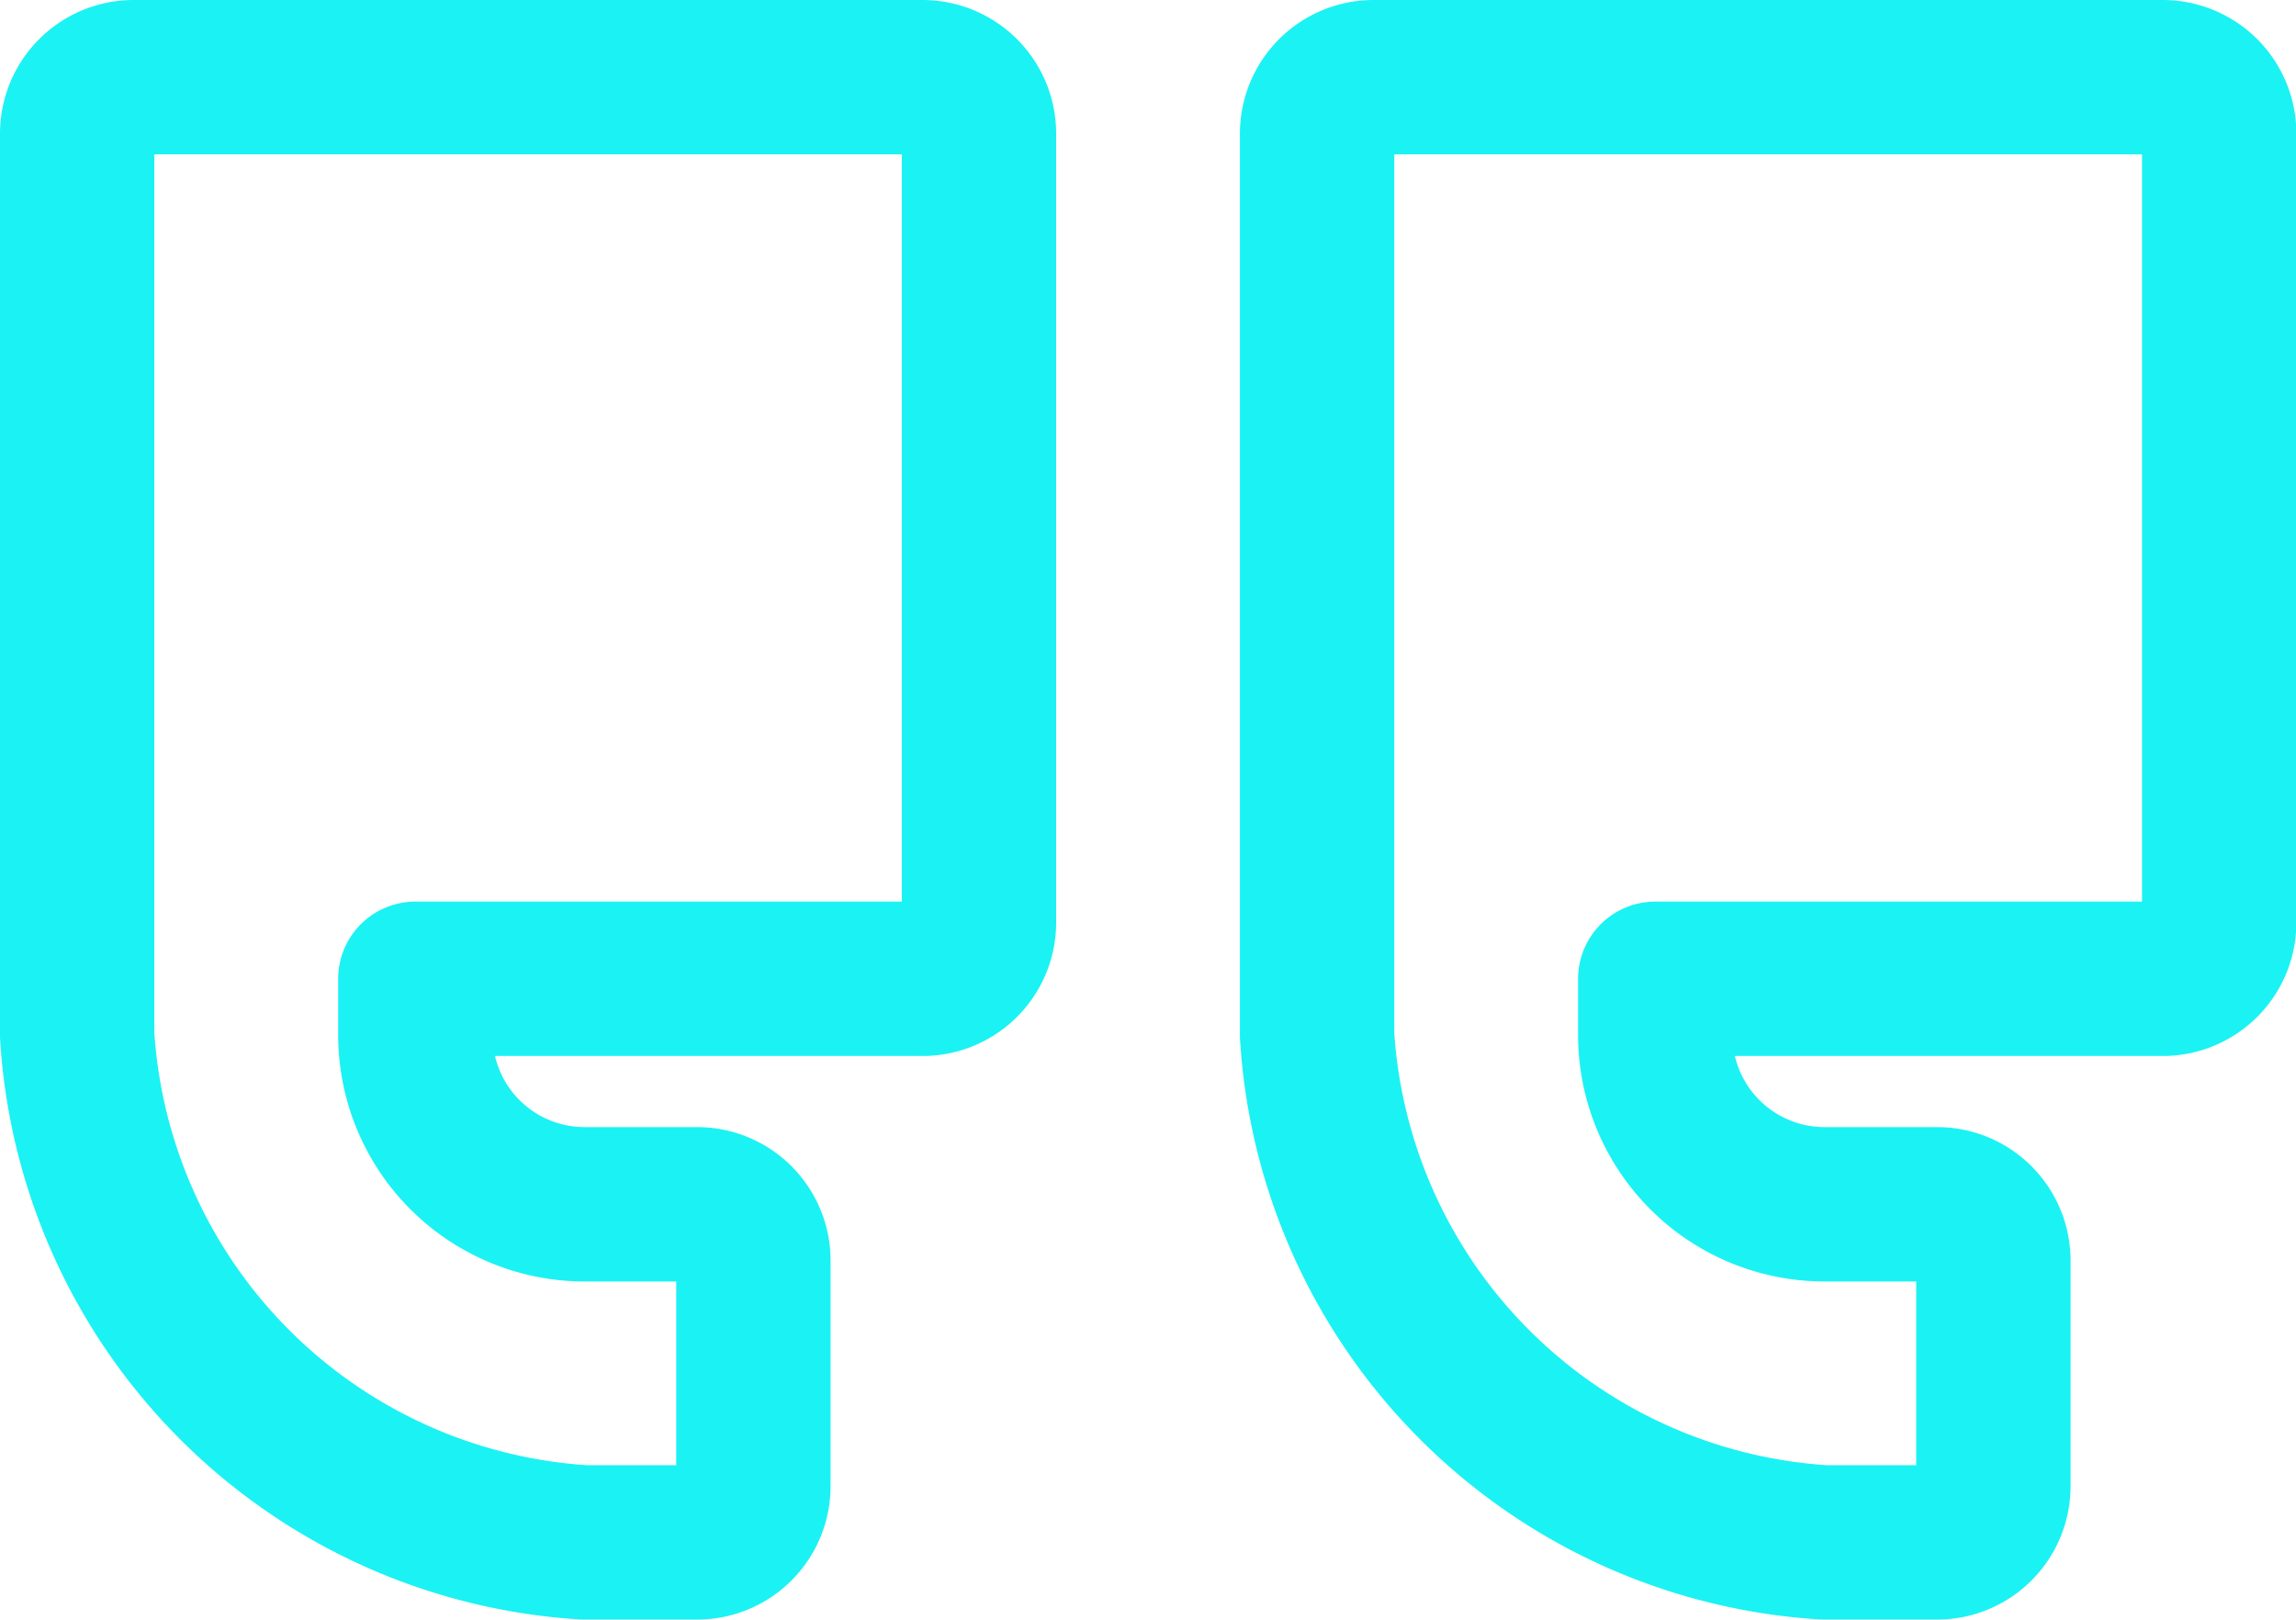 <svg xmlns="http://www.w3.org/2000/svg" width="29.75" height="20.987" viewBox="0 0 29.75 20.987">
  <g id="Grupo_722" data-name="Grupo 722" transform="translate(-1206.531 -4498.294)">
    <path id="Caminho_405" data-name="Caminho 405" d="M1.731,1A.732.732,0,0,0,1,1.731V13.414a7.018,7.018,0,0,0,6.572,6.572h1.46a.729.729,0,0,0,.73-.731V16.335a.729.729,0,0,0-.73-.73H7.572a2.194,2.194,0,0,1-2.19-2.191v-.731h6.572a.73.73,0,0,0,.731-.73V1.731A.732.732,0,0,0,11.954,1Z" transform="translate(1206.531 4498.294)" fill="none" stroke="#1bf2f4" stroke-linecap="round" stroke-linejoin="round" stroke-width="2"/>
    <path id="Caminho_406" data-name="Caminho 406" d="M24.073,1a.732.732,0,0,0-.731.731V13.414a7.018,7.018,0,0,0,6.572,6.572h1.46a.729.729,0,0,0,.731-.731V16.335a.729.729,0,0,0-.731-.73h-1.46a2.194,2.194,0,0,1-2.19-2.191v-.731H34.3a.73.73,0,0,0,.731-.73V1.731A.732.732,0,0,0,34.3,1Z" transform="translate(1200.255 4498.294)" fill="none" stroke="#1bf2f4" stroke-linecap="round" stroke-linejoin="round" stroke-width="2"/>
  </g>
</svg>
